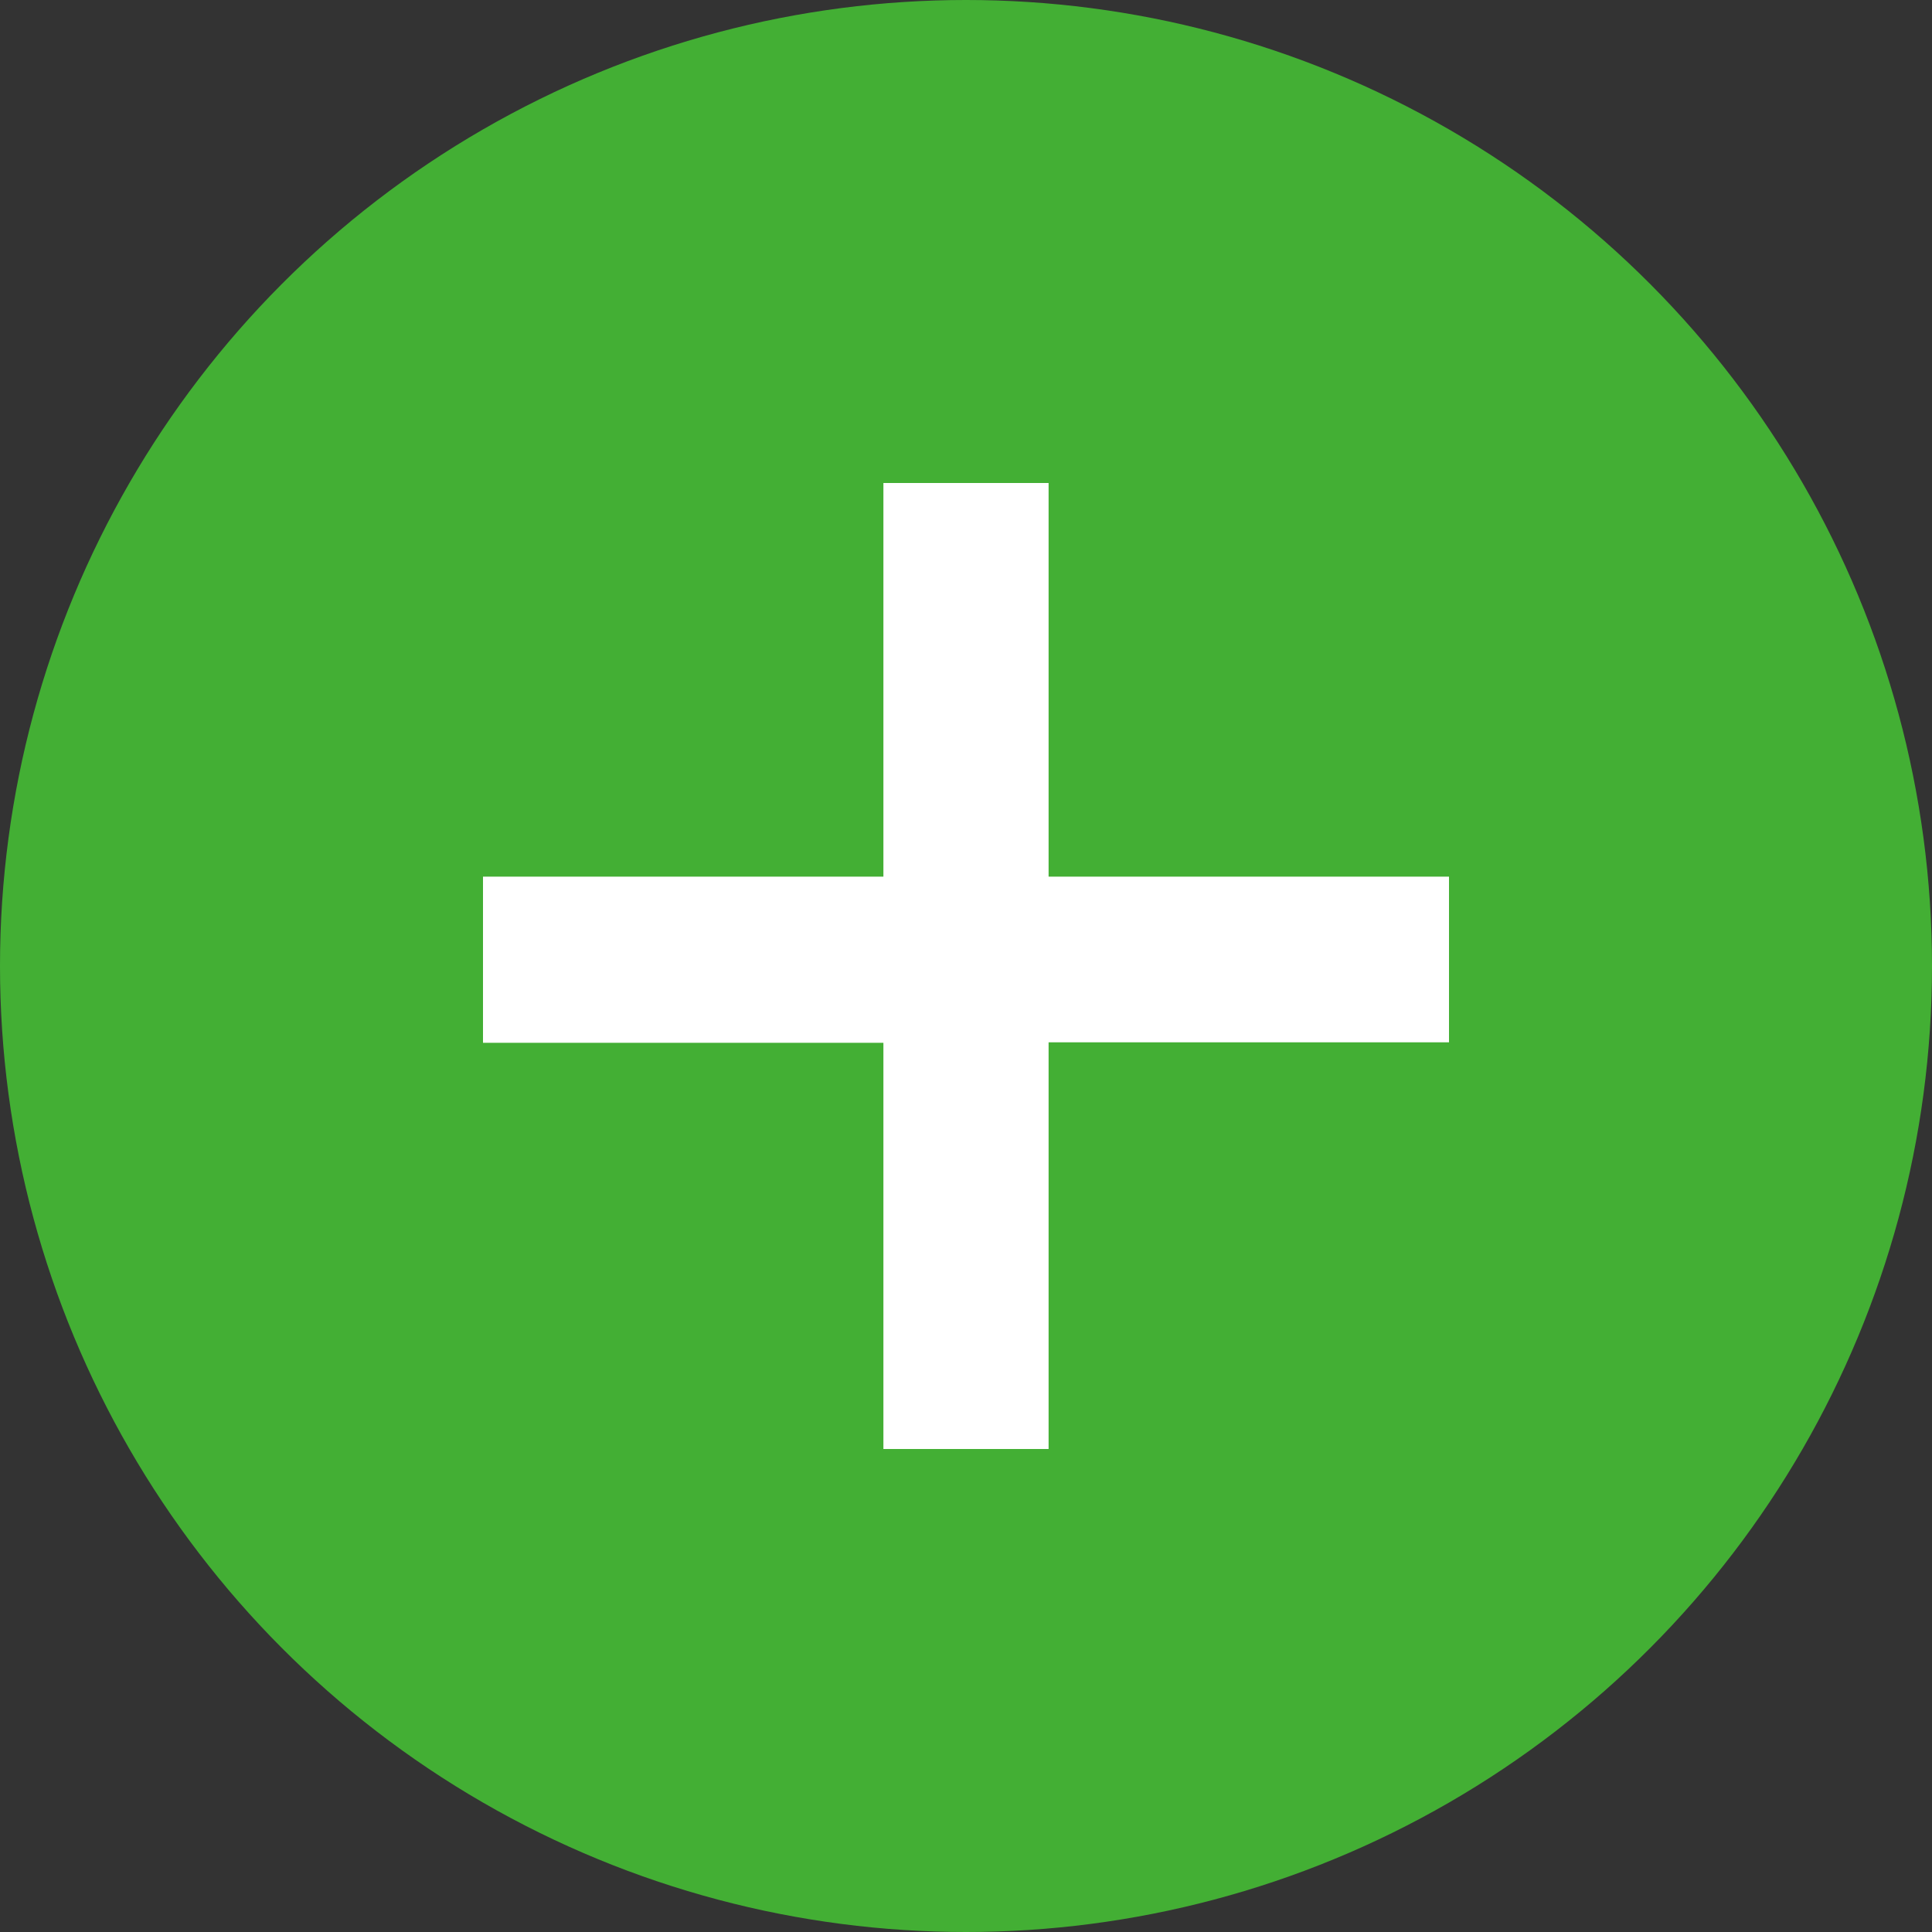 <svg id="レイヤー_1" data-name="レイヤー 1" xmlns="http://www.w3.org/2000/svg" width="40" height="40" viewBox="0 0 40 40"><rect x="0" y="0" width="40" height="40" fill="#333333" stroke="none"/><defs><style>.cls-1{fill:#43af34;}.cls-2{fill:#fff;}</style></defs><title>名称未設定-1</title><circle class="cls-1" cx="20" cy="20" r="20"/><path class="cls-2" d="M21.71,30H18.29V21.59H10V18.15h8.29V10h3.42v8.15H30v3.43H21.71V30Z"/></svg>